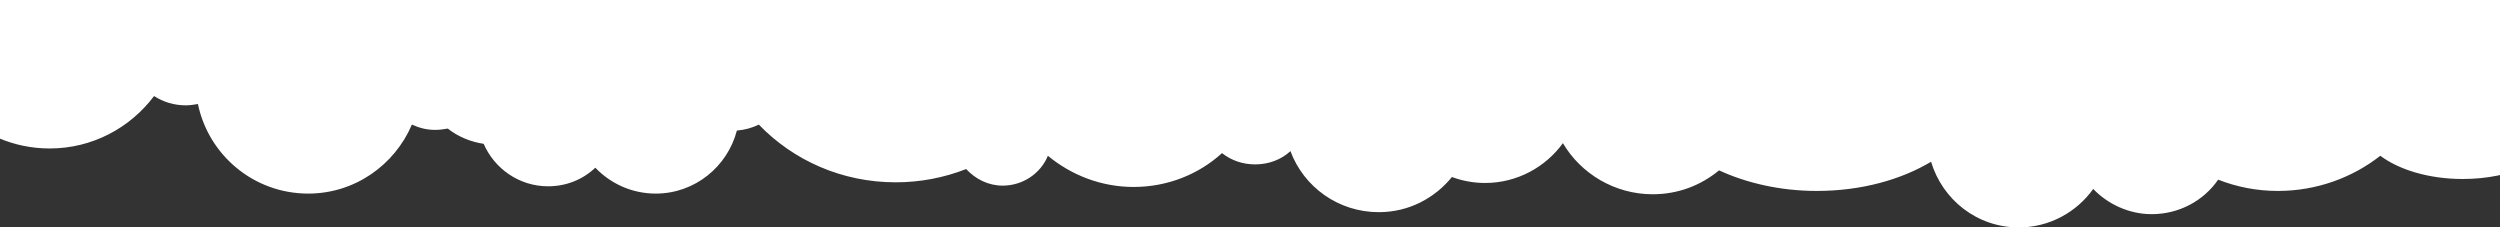 <svg xmlns="http://www.w3.org/2000/svg" width="1440" height="131" viewBox="0 0 1440 131" fill="none"><rect x="0" y="0" width="1440" height="131" fill="#333333" stroke="none"/><path d="M1485.51 -10.031C1483.21 -15.382 1480.15 -19.968 1476.71 -24.173C1465.99 -45.576 1444.17 -60.481 1418.52 -60.481C1405.89 -60.481 1394.03 -56.66 1384.07 -50.544C1366.47 -70.037 1340.82 -82.649 1312.11 -82.649C1283.79 -82.649 1258.14 -70.419 1240.53 -50.927C1224.45 -70.419 1200.34 -82.649 1173.16 -82.649C1149.05 -82.649 1126.84 -72.712 1111.15 -56.66C1097.37 -72.712 1077.08 -82.649 1054.5 -82.649C1043.4 -82.649 1032.68 -79.974 1023.11 -75.769C1018.13 -123.927 977.559 -161 927.798 -161C878.802 -161 838.609 -124.309 832.868 -76.916C825.595 -80.356 817.174 -82.649 808.37 -82.649C778.13 -82.649 753.632 -58.953 752.101 -29.523C747.89 -30.67 743.679 -31.052 739.469 -31.052C727.985 -31.052 717.268 -27.23 709.229 -20.351C695.066 -35.639 675.161 -45.576 652.577 -45.576C641.094 -45.576 630.376 -42.901 620.806 -38.696C606.643 -83.031 564.92 -115.136 515.924 -115.136C475.349 -115.136 440.133 -93.351 420.994 -60.864C407.214 -74.241 388.458 -82.649 367.405 -82.649C352.093 -82.649 337.548 -78.063 325.681 -70.037C314.964 -105.963 281.661 -132.335 242.235 -132.335C221.565 -132.335 202.426 -125.073 187.497 -112.843C170.655 -141.508 139.267 -161 103.285 -161C49.313 -161 5.676 -117.429 5.676 -63.539C5.676 -62.393 5.676 -61.246 5.676 -60.099C-24.181 -50.544 -46 -22.262 -46 10.989C-46 52.267 -12.698 85.518 28.642 85.518C53.141 85.518 74.959 73.67 88.739 55.325C94.098 58.764 100.223 60.675 107.113 60.675C109.41 60.675 111.706 60.293 114.003 59.911C120.127 89.34 146.157 111.508 177.545 111.508C204.339 111.508 227.306 95.073 237.259 71.759C241.469 73.67 245.68 74.817 250.656 74.817C253.336 74.817 255.632 74.434 257.929 74.052C263.671 78.639 270.944 81.696 278.599 82.843C284.724 96.984 298.887 107.304 315.729 107.304C326.064 107.304 335.634 103.482 342.907 96.602C351.711 105.775 363.96 111.508 377.74 111.508C400.324 111.508 419.08 95.838 424.439 75.199C429.033 74.817 433.243 73.67 437.071 71.759C456.976 92.398 484.919 105.011 515.924 105.011C530.087 105.011 543.867 102.335 556.499 97.367C561.858 103.1 569.131 106.922 577.552 106.922C589.035 106.922 599.371 100.042 603.581 89.723C616.979 100.806 634.204 107.686 652.96 107.686C672.482 107.686 690.473 100.424 703.87 88.194C709.229 92.398 715.736 94.691 723.009 94.691C730.665 94.691 737.938 92.016 743.297 87.047C750.952 107.686 770.857 122.209 794.207 122.209C811.432 122.209 826.36 114.183 836.313 101.953C842.437 104.246 848.945 105.393 855.452 105.393C873.825 105.393 890.285 96.22 900.237 82.461C910.572 100.042 930.094 111.89 951.913 111.89C966.459 111.89 979.473 106.922 990.191 98.131C1005.89 105.393 1025.41 109.979 1046.46 109.979C1072.11 109.979 1095.07 103.482 1112.3 93.162C1118.81 114.948 1138.71 131 1162.83 131C1180.43 131 1196.13 122.209 1205.7 108.833C1214.12 117.623 1226.37 123.356 1239.38 123.356C1255.08 123.356 1269.24 115.712 1277.66 103.482C1288.38 107.686 1299.86 109.979 1312.11 109.979C1334.31 109.979 1354.98 102.335 1371.06 89.723C1381.78 97.749 1399 103.1 1418.52 103.1C1446.85 103.1 1470.2 92.016 1476.32 77.11C1478.62 77.492 1480.92 77.874 1483.6 77.874C1508.1 77.874 1528 58 1528 33.539C1527.23 10.225 1508.86 -8.885 1485.51 -10.031Z" fill="white"></path></svg>